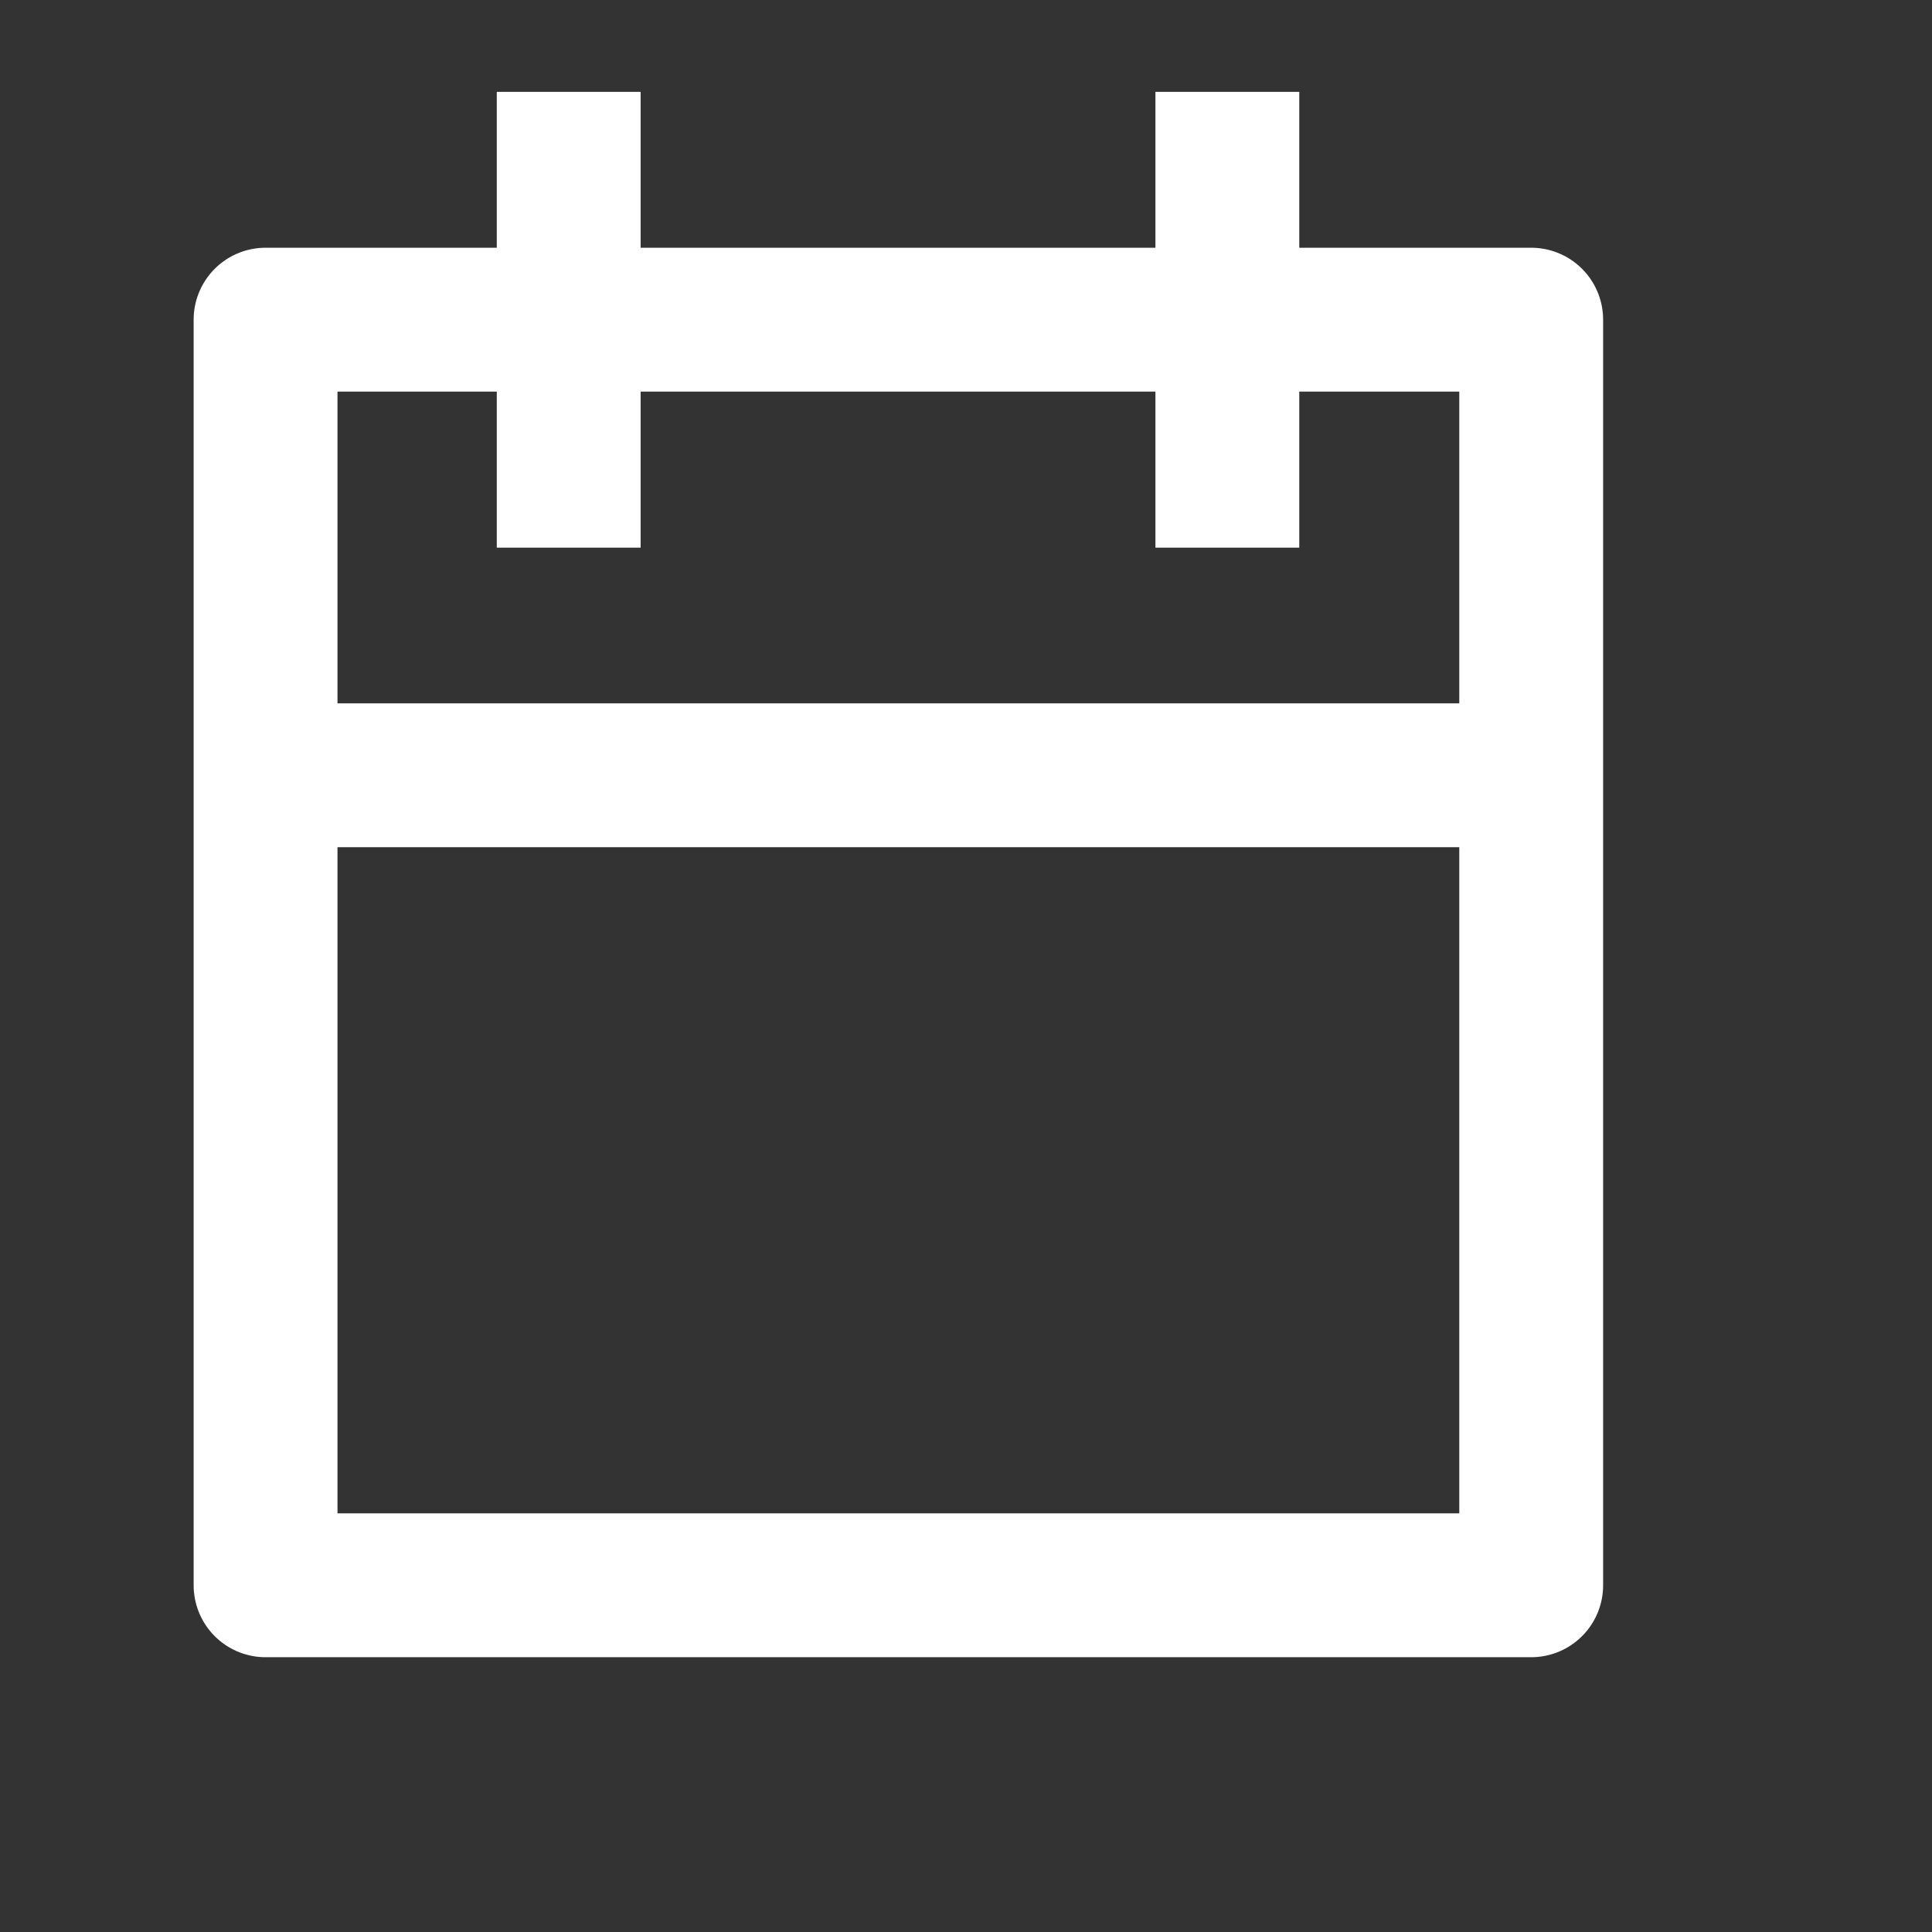 <svg width="11" height="11" viewBox="0 0 11 11" fill="none" xmlns="http://www.w3.org/2000/svg">
<rect x="0" y="0" width="11" height="11" fill="#333333" stroke="none"/>
<g clip-path="url(#clip0_3899_35247)">
<path d="M1.512 1.82H8.718V9.026H1.512V1.82Z" stroke="white" stroke-width="0.819" stroke-linejoin="round"/>
<path d="M3.238 0.523V3.118" stroke="white" stroke-width="0.819" stroke-linejoin="round"/>
<path d="M6.988 0.523V3.118" stroke="white" stroke-width="0.819" stroke-linejoin="round"/>
<path d="M8.718 4.414H1.512" stroke="white" stroke-width="0.819" stroke-linejoin="round"/>
</g>
<defs>
<clipPath id="clip0_3899_35247">
<rect width="10.228" height="10.228" fill="white" transform="translate(0 0.141)"/>
</clipPath>
</defs>
</svg>
